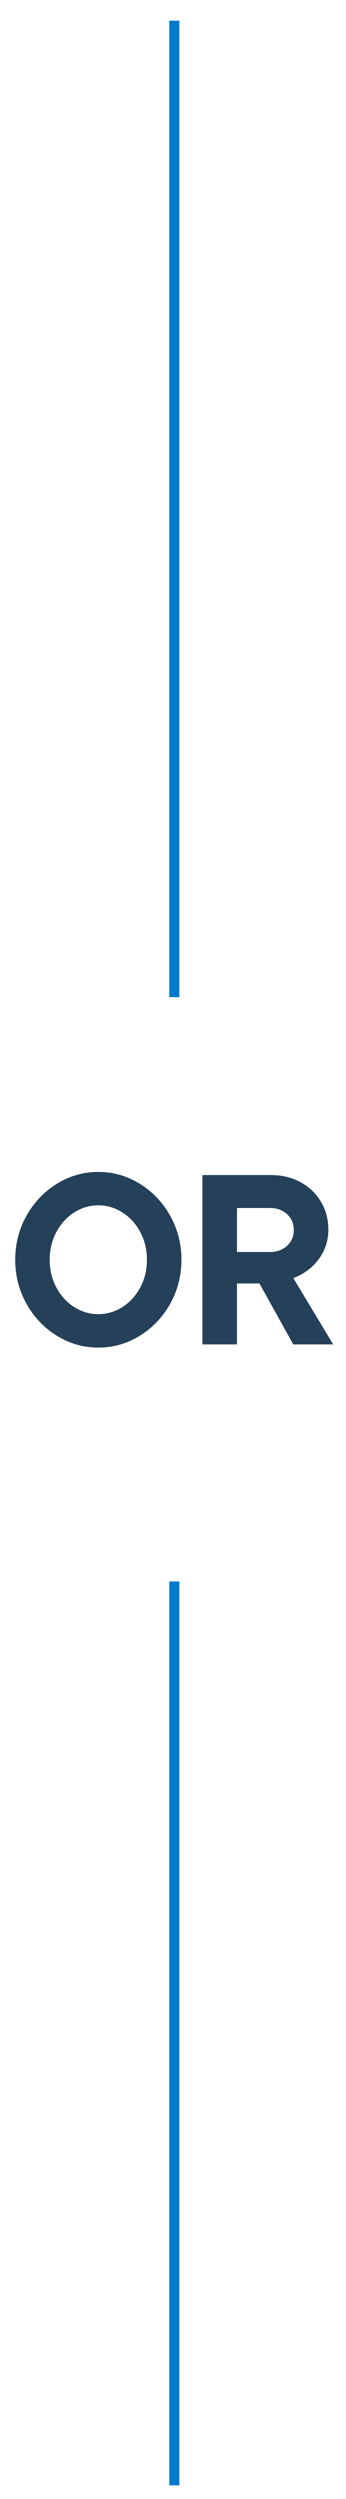 <?xml version="1.0" encoding="UTF-8"?>
<svg id="Layer_1" data-name="Layer 1" xmlns="http://www.w3.org/2000/svg" viewBox="0 0 68.65 495.34">
  <defs>
    <style>
      .cls-1 {
        fill: none;
        stroke: #007acd;
        stroke-miterlimit: 10;
        stroke-width: 2px;
      }

      .cls-2 {
        fill: #254059;
        stroke-width: 0px;
      }
    </style>
  </defs>
  <g>
    <path class="cls-2" d="M11.31,264.79c-2.53-1.55-4.54-3.66-6.04-6.33-1.5-2.67-2.25-5.59-2.25-8.75s.75-6.08,2.25-8.75c1.5-2.67,3.52-4.78,6.04-6.33s5.26-2.33,8.2-2.33,5.68.78,8.2,2.33,4.54,3.66,6.04,6.33c1.5,2.67,2.25,5.59,2.25,8.75s-.75,6.08-2.25,8.75c-1.5,2.67-3.52,4.78-6.04,6.33s-5.26,2.33-8.2,2.33-5.68-.77-8.2-2.33ZM24.3,259.08c1.47-.94,2.64-2.24,3.53-3.88.88-1.65,1.32-3.48,1.32-5.49s-.44-3.84-1.32-5.49c-.88-1.65-2.05-2.94-3.53-3.88-1.47-.94-3.07-1.42-4.8-1.42s-3.32.47-4.79,1.42c-1.47.94-2.65,2.24-3.53,3.88s-1.32,3.48-1.32,5.49.44,3.84,1.32,5.49,2.05,2.94,3.53,3.88,3.07,1.41,4.79,1.41,3.33-.47,4.8-1.41Z"/>
    <path class="cls-2" d="M58.19,266.49l-6.71-12.08h-4.46v12.08h-6.86v-33.57h13.62c2.14,0,4.08.46,5.8,1.39,1.73.93,3.09,2.21,4.08,3.86.99,1.65,1.49,3.51,1.49,5.59s-.62,4.07-1.87,5.78c-1.25,1.71-2.94,2.98-5.08,3.81l7.91,13.14h-7.91ZM47.02,239.44v8.73h6.57c1.34,0,2.46-.41,3.36-1.22.89-.82,1.34-1.86,1.34-3.14s-.45-2.33-1.34-3.14c-.9-.82-2.02-1.22-3.36-1.22h-6.57Z"/>
  </g>
  <line class="cls-1" x1="34.59" y1="4.1" x2="34.59" y2="197.65"/>
  <line class="cls-1" x1="34.59" y1="313.48" x2="34.59" y2="492.65"/>
</svg>
